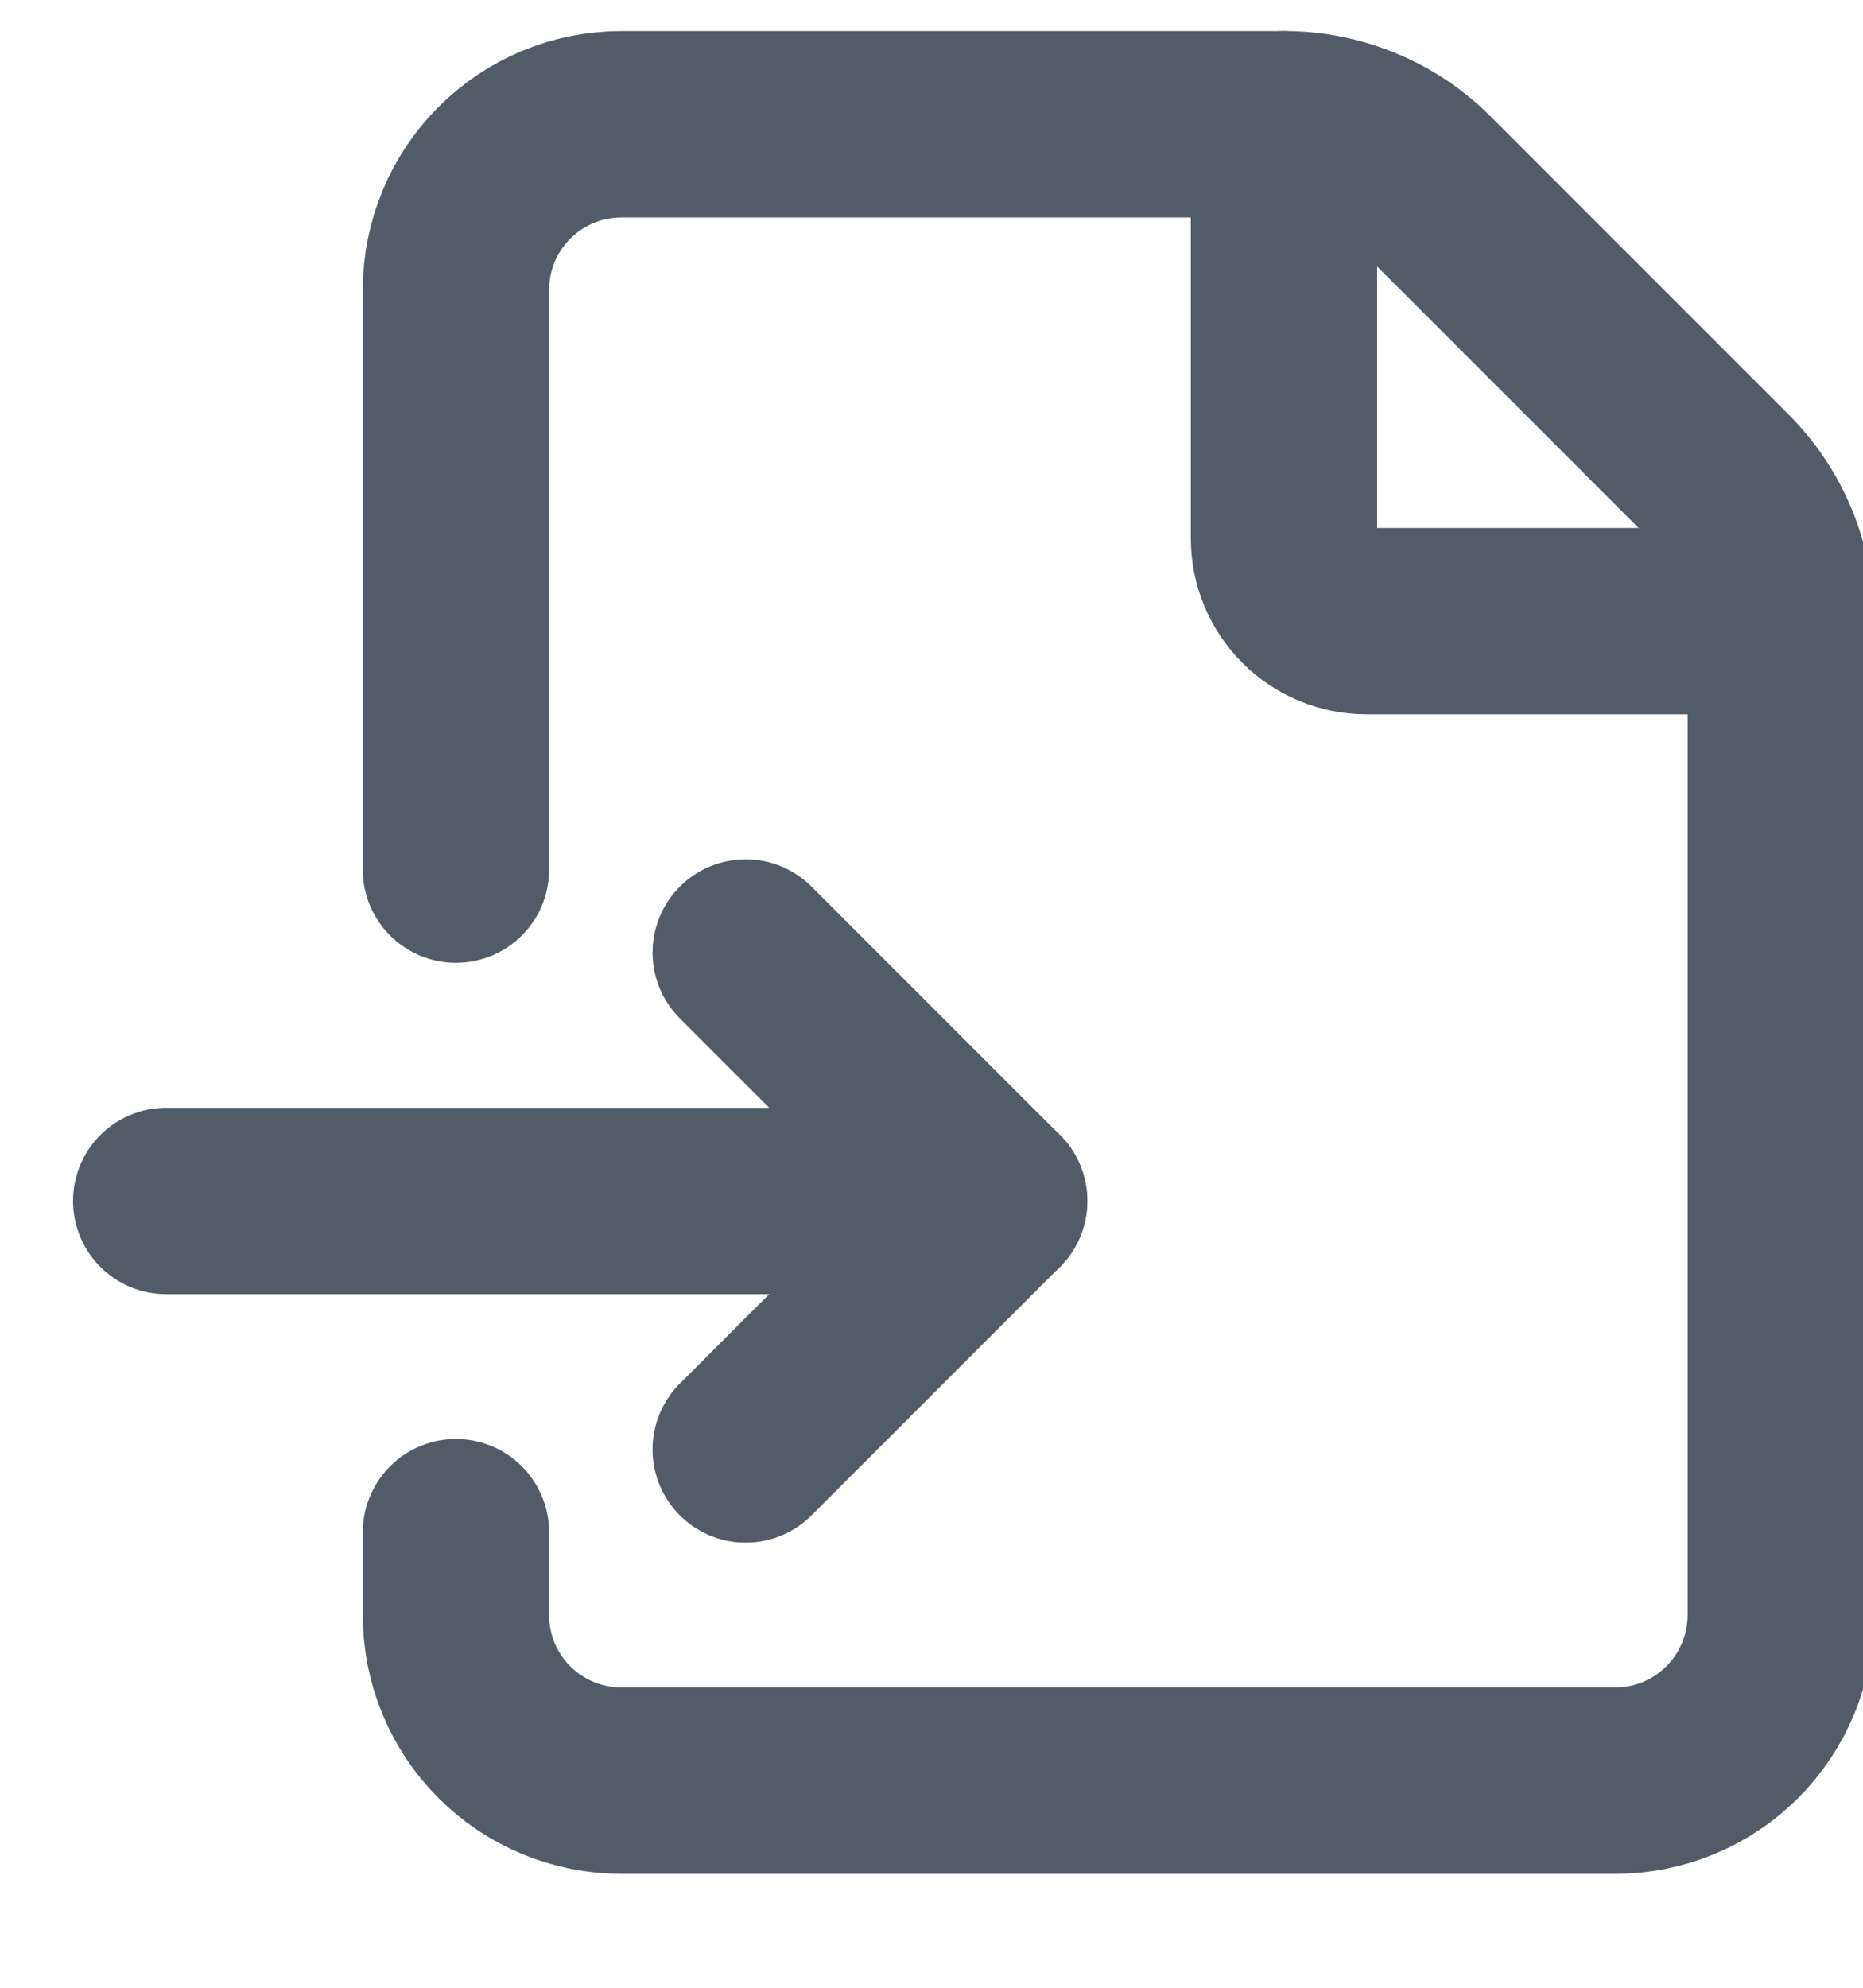 <svg width="15" height="16" viewBox="0 0 15 16" fill="none" xmlns="http://www.w3.org/2000/svg">
<path d="M3.671 7V2.333C3.671 1.98 3.811 1.641 4.061 1.391C4.311 1.14 4.651 1 5.004 1H10.338C10.549 0.999 10.758 1.041 10.953 1.122C11.149 1.202 11.326 1.321 11.475 1.471L13.867 3.863C14.017 4.012 14.135 4.189 14.216 4.384C14.297 4.579 14.338 4.789 14.338 5V13C14.338 13.354 14.197 13.693 13.947 13.943C13.697 14.193 13.358 14.333 13.004 14.333H5.004C4.651 14.333 4.311 14.193 4.061 13.943C3.811 13.693 3.671 13.354 3.671 13V12.333" stroke="#525C69" stroke-width="1.5" stroke-linecap="round" stroke-linejoin="round"/>
<path d="M10.338 1V4.333C10.338 4.51 10.408 4.68 10.533 4.805C10.658 4.93 10.828 5 11.005 5H14.338" stroke="#525C69" stroke-width="1.5" stroke-linecap="round" stroke-linejoin="round"/>
<path d="M1.338 9.667H8.005" stroke="#525C69" stroke-width="1.5" stroke-linecap="round" stroke-linejoin="round"/>
<path d="M6.004 11.667L8.004 9.667L6.004 7.667" stroke="#525C69" stroke-width="1.5" stroke-linecap="round" stroke-linejoin="round"/>
</svg>
